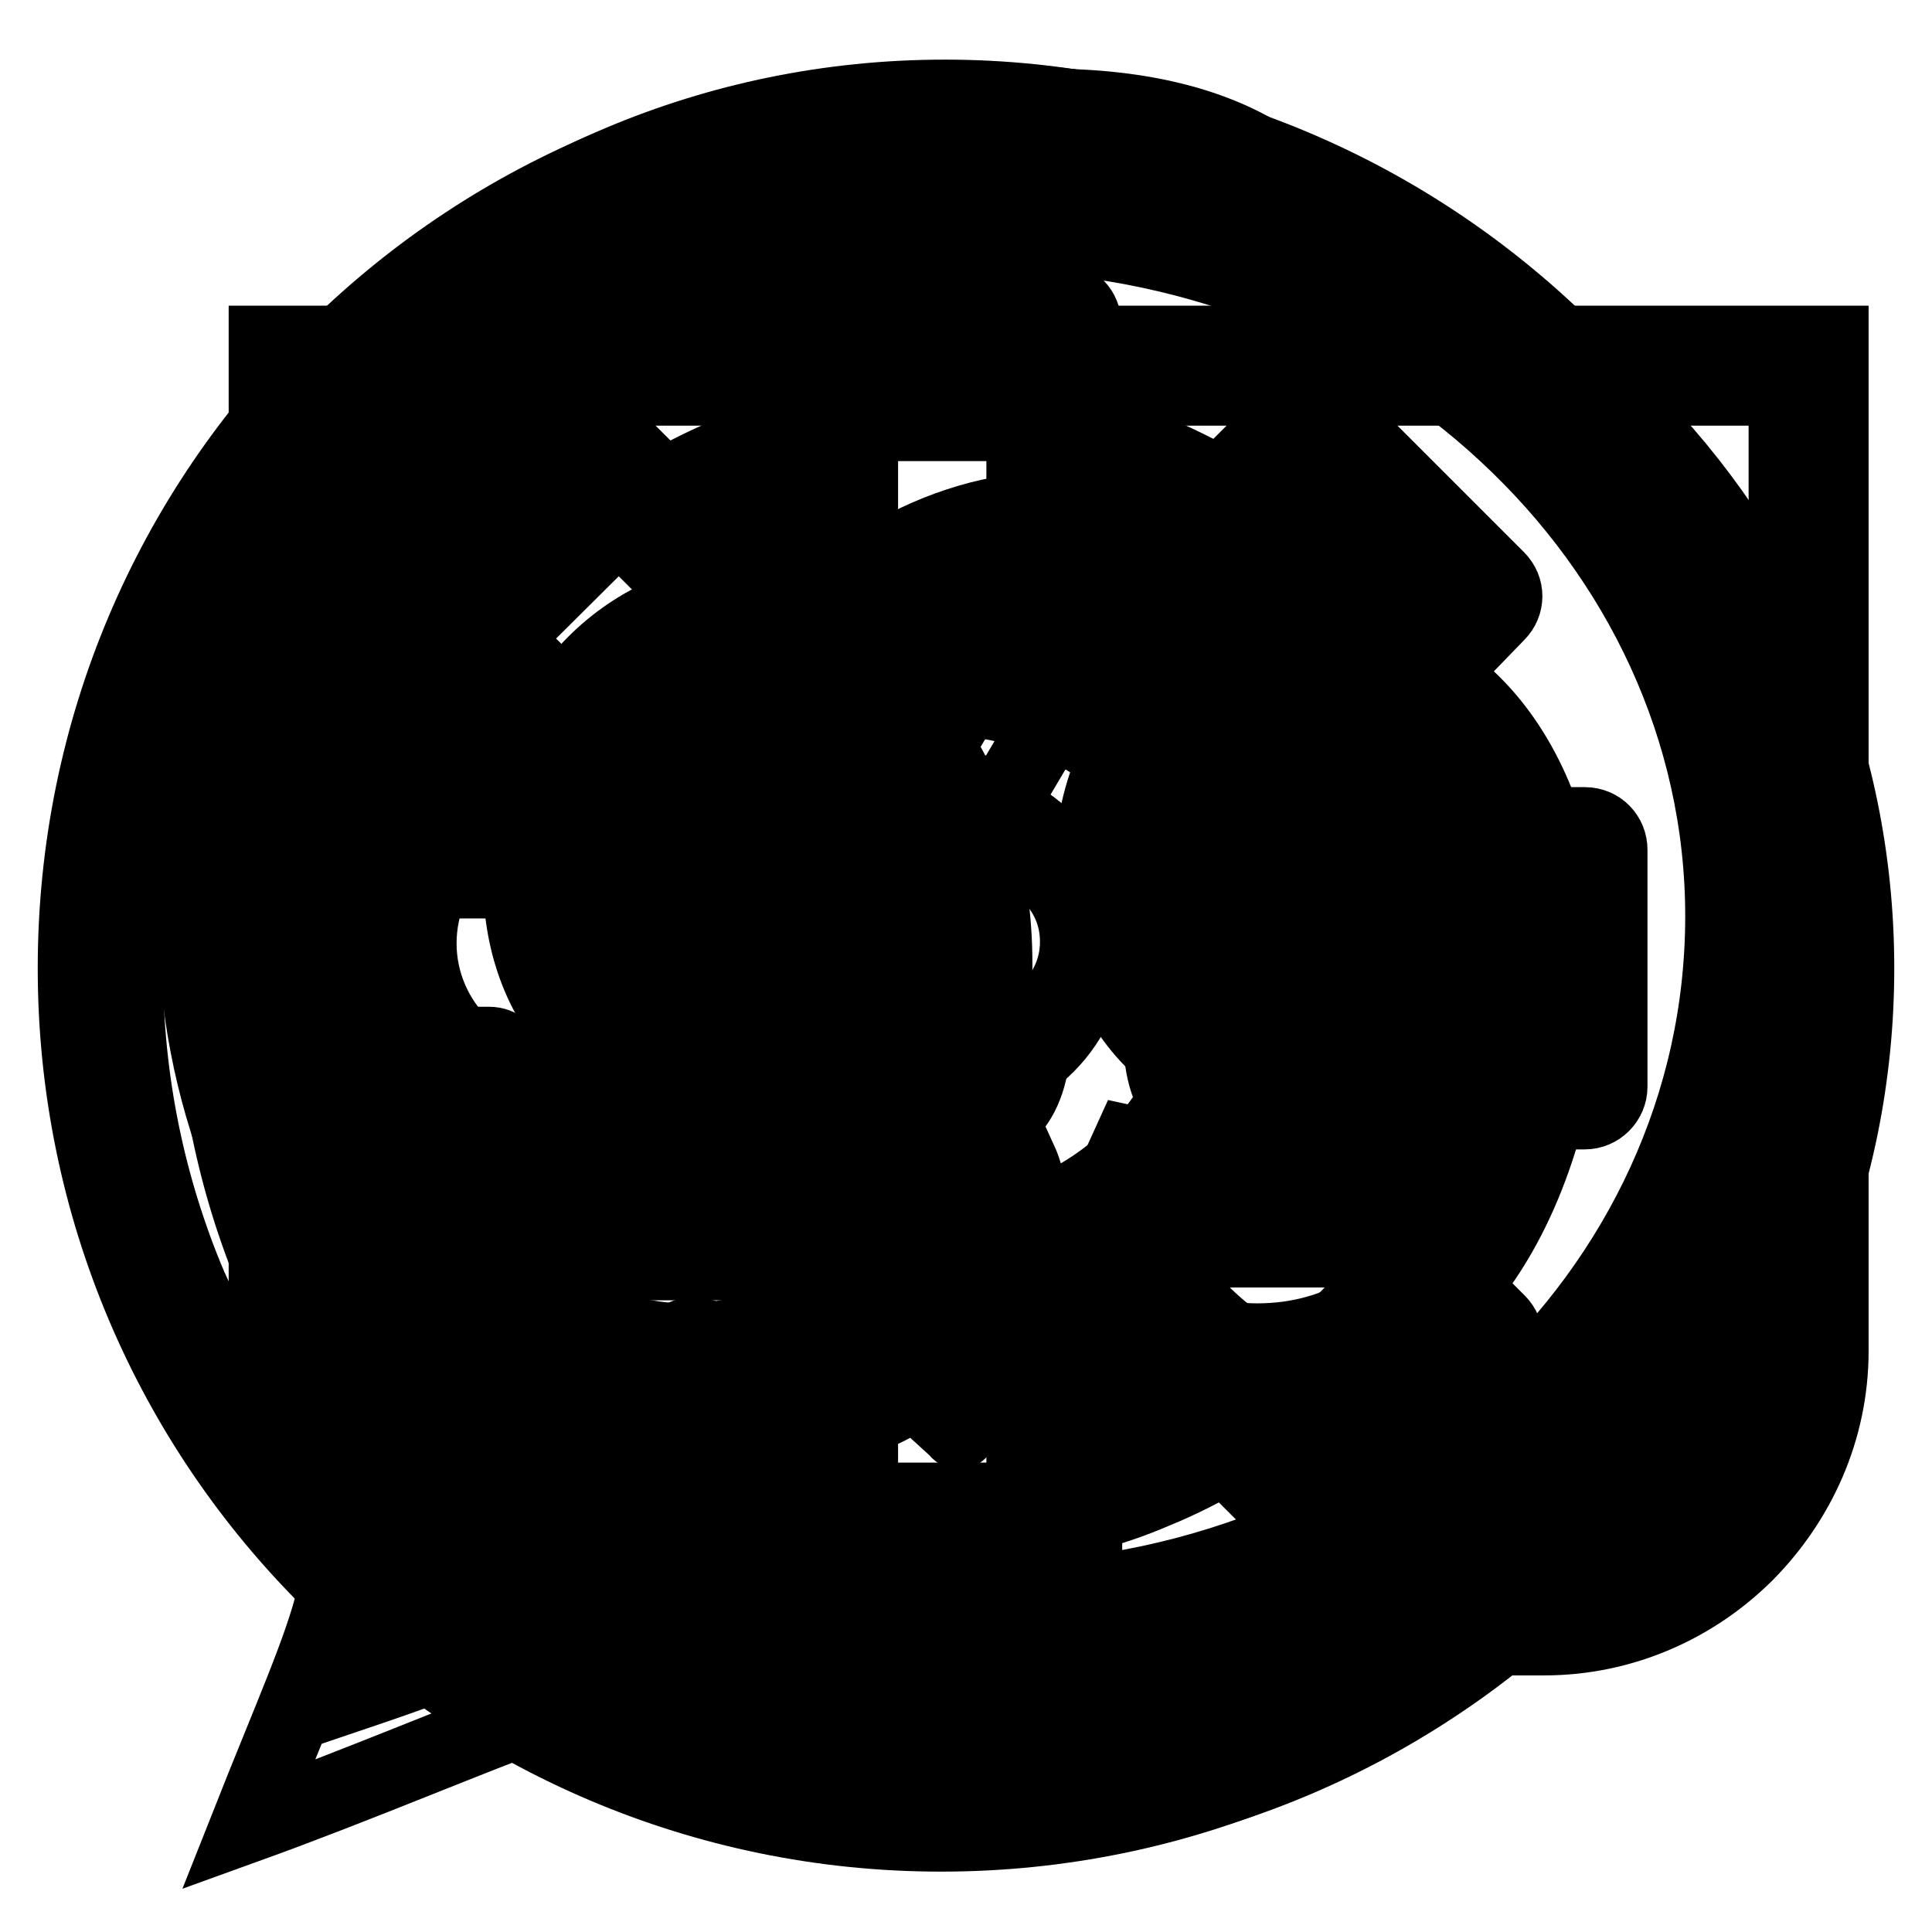 <?xml version="1.0" encoding="utf-8"?>
<!-- Svg Vector Icons : http://www.onlinewebfonts.com/icon -->
<!DOCTYPE svg PUBLIC "-//W3C//DTD SVG 1.1//EN" "http://www.w3.org/Graphics/SVG/1.1/DTD/svg11.dtd">
<svg version="1.1" xmlns="http://www.w3.org/2000/svg" xmlns:xlink="http://www.w3.org/1999/xlink" x="0px" y="0px" viewBox="0 0 256 256" enable-background="new 0 0 256 256" xml:space="preserve">
<g><g><path stroke-width="10" fill-opacity="0" stroke="#000000"  d="M125.2,14C62.6,14,11.5,65.1,11.5,127.7c0,62.7,51.1,113.8,113.8,113.8c62.7,0,113.7-51,113.7-113.8C239,65.1,187.9,14,125.2,14z M148.1,182.8c2.1,2.1,2.1,5.6,0,7.8c-2.1,2.1-5.6,2.1-7.8,0l-58.9-59c-2.1-2-2.1-5.6,0-7.7l58.9-59c2.1-2.1,5.6-2.1,7.8,0c2.1,2.1,2.1,5.6,0,7.8L93,127.7L148.1,182.8z"/><path stroke-width="10" fill-opacity="0" stroke="#000000"  d="M127.1,13.2c-63,0-114.5,51.5-114.5,114.5c0,63.1,51.5,114.5,114.5,114.5c63.1,0,114.5-51.4,114.5-114.5C241.6,64.7,190.2,13.2,127.1,13.2z M171.7,145.6c-15,17.2-41,40.8-44.3,43.7c-0.5,0.5-0.2,0.5-0.7,0c-3.3-3-29.3-26.5-44.3-43.7c-16-18.4-12.6-35.9-12.6-35.9c0-17,13.8-30.8,30.7-30.8c11.3,0,21.2,6.1,26.5,15.2c5.4-9.1,15.2-15.2,26.5-15.2c17,0,30.7,13.8,30.7,30.8C184.4,109.7,187.7,127.2,171.7,145.6z"/><path stroke-width="10" fill-opacity="0" stroke="#000000"  d="M125.2,12.9c-61.1,0-110.6,49.5-110.6,110.6c0,27.1,9.8,51.9,26,71.2c8.9,10.5,3.5,18.8-7.7,47.1c14.4-5.2,30.1-11.9,39.3-15.2c11-4,13.1,0.9,24.6,3.8c9.1,2.4,18.5,3.7,28.4,3.7c61,0,110.6-49.6,110.6-110.6C235.8,62.4,186.3,12.9,125.2,12.9z M74.7,144.1c-10.5,0-19.2-8.6-19.2-19.1c0-10.5,8.6-19.2,19.2-19.2s19.1,8.6,19.1,19.2C93.8,135.5,85.2,144.1,74.7,144.1z M125.2,144.1c-10.5,0-19.1-8.6-19.1-19.1c0-10.5,8.5-19.2,19.1-19.2s19.1,8.6,19.1,19.2C144.3,135.5,135.8,144.1,125.2,144.1z M175.7,144.1c-10.5,0-19.1-8.6-19.1-19.1c0-10.5,8.5-19.2,19.1-19.2c10.5,0,19.1,8.6,19.1,19.2C194.8,135.5,186.3,144.1,175.7,144.1z"/><path stroke-width="10" fill-opacity="0" stroke="#000000"  d="M125.4,14.2c-62.6,0-113.8,51.1-113.8,113.7c0,62.7,51.1,113.7,113.8,113.7c62.7,0,113.7-51,113.7-113.7C239.1,65.3,188.1,14.2,125.4,14.2z M102.9,167.3h-0.5H68.9c-0.9,0-1.7-0.7-1.7-1.7c0-0.1,0-0.2,0-0.4c0.2-1.6,0.5-3.2,1-4.7c0.5-1.7,1.2-3.2,2.1-4.4c2.4-3,6.4-3.8,10.5-4.6c6.2-1.3,12.9-2.5,12.2-13.8c-0.1-0.9-0.8,0.9-2,0.9c-3.2,0-8.1,0-13.3-1.9v-0.1c-0.6-0.2-1.1-0.5-1.5-0.7l-0.1-0.1l-0.2-0.1c-1.9-1.1-2-2.1-1.2-3.6c0,0,0-0.1,0.1-0.1c0.3-0.5,0.6-0.8,1.1-1.3c0.7-0.7,1.6-1.6,2.1-2.9c2.4-5.4,2.6-9.9,2.9-15v-0.9c0.1-1,0.1-1.9,0.2-2.7c0-1,0.1-1.9,0.3-2.9c0.3-2.8,1.2-5.5,2.5-7.8c1.3-2.2,3.2-4.1,5.5-5.5c1.7-1,3.7-1.7,5.7-2.2c2.1-0.5,4.3-0.8,6.5-0.9l0.8,0.1l0.8-0.1h0.1c2.2,0.1,4.4,0.4,6.5,0.9s4,1.3,5.7,2.2c0.9,0.5,1.8,1.2,2.5,1.9l0.1,0.1c0.8,0.7,1.4,1.5,2,2.3c0.5,0.8,0.4,1.9-0.4,2.4c-0.8,0.5-1.9,0.4-2.4-0.5c-0.5-0.6-1-1.3-1.6-1.8l-0.1-0.1c-0.5-0.5-1.3-1-1.9-1.3c-1.4-0.8-3.1-1.5-4.9-2c-1.8-0.5-3.7-0.7-5.6-0.7h-0.8h-0.1h-0.9c-1.9,0-3.8,0.3-5.6,0.7c-1.8,0.5-3.5,1.2-4.9,2c-1.7,1-3.1,2.5-4.2,4.2c-1.1,1.9-1.9,4.1-2,6.4c-0.1,0.9-0.2,1.8-0.3,2.7c0,1-0.1,1.8-0.1,2.6l-0.1,1c-0.2,5.3-0.5,10.2-3,16.1c-0.8,1.9-2,3-2.9,3.9c0.2,0.1,0.4,0.2,0.5,0.3c4.6,1.7,9.1,1.7,12,1.7c3.2,0,5.3,0,5.5,2.3c0.9,14.2-7.2,15.8-15,17.4c-3.4,0.6-6.8,1.3-8.4,3.3c-0.7,0.8-1.2,2-1.5,3.2c-0.3,0.7-0.5,1.5-0.6,2.4h31.5h0.5c1,0,1.7,0.7,1.7,1.7C104.6,166.6,103.9,167.3,102.9,167.3z M145.3,165.6h-36.6c0.4-3.4,1.2-7,3-9.2c6.4-7.7,26.5,0.3,25.1-21.2c-0.1-1.8-8.7,0.6-17.8-2.8c-0.6-0.3-1.1-0.5-1.6-0.9c-2.4-1.3,1.3-2.1,3.1-6.2c2.9-6.5,3-11.9,3.2-17.9c0.1-1.9,0.2-3.9,0.5-6c0.5-5.2,3.3-10.3,7.8-12.9c3.4-2,7.9-3.1,12.4-3.1h1h0.9c4.5,0,9,1.2,12.4,3.1c4.5,2.6,7.2,7.7,7.8,12.9c0.3,2.1,0.4,4.1,0.5,6c0.3,6,0.4,11.4,3.2,17.9c1.8,4,5.6,4.8,3.1,6.2c-0.5,0.4-1,0.6-1.6,0.9c-9.1,3.4-17.7,1-17.8,2.8c-1.4,21.5,18.7,13.5,25.1,21.2c1.8,2.2,2.6,5.8,3,9.2H145.3z"/><path stroke-width="10" fill-opacity="0" stroke="#000000"  d="M182.6,114.3c-0.7-3.1-1.8-6.2-3-9.1c-1.3-3.2-3-6.2-4.8-9.1c-0.8-1.2-0.6-2.7,0.4-3.6l7.8-7.8l-15.4-15.4l-8,8.1c-1,1-2.6,1.1-3.7,0.3c-2.8-1.7-5.8-3.3-8.8-4.6c-3-1.2-6-2.2-9.2-2.9c-1.4-0.3-2.2-1.4-2.2-2.8V56.1h-21.7v11.6c0,1.4-1,2.6-2.4,2.8c-3,0.7-6,1.8-8.9,3c-3,1.3-6,2.9-8.8,4.6c-1.1,0.7-2.6,0.5-3.5-0.4L82,69.3L66.6,84.6L75,93c1,1,1.1,2.5,0.4,3.6c-1.8,2.8-3.4,5.8-4.6,8.8c-1.2,2.9-2.2,5.9-3,9.1c-0.3,1.3-1.5,2.2-2.8,2.2H53.4v21.7h11.4c1.4,0,2.6,1,2.9,2.5c0.6,3,1.6,6,2.8,8.9c1.3,3.1,2.9,6.1,4.6,9c0.7,1.1,0.5,2.6-0.5,3.5l-8.1,8.1L82,185.6l7.9-7.9c1-1,2.6-1.1,3.8-0.3c2.8,1.8,5.7,3.4,8.8,4.7c3,1.3,6.1,2.3,9.3,3.1c1.3,0.3,2.2,1.4,2.2,2.7v10.9h21.7v-10.6c0-1.4,1-2.6,2.4-2.8c3.2-0.7,6.2-1.8,9.2-3c3.2-1.4,6.3-3,9.2-4.8c1.2-0.7,2.6-0.6,3.5,0.4l7.6,7.6l15.4-15.4l-7.6-7.6c-1-1-1.1-2.5-0.4-3.6c1.8-2.9,3.4-5.9,4.8-9.1c1.3-3,2.2-6.2,3-9.4c0.3-1.4,1.5-2.2,2.8-2.2h10.6v-21.8h-10.8C184,116.6,182.9,115.6,182.6,114.3z M154.3,156.9c-7.4,7.4-17.7,12-29.1,12c-11.4,0-21.6-4.6-29.1-12c-7.4-7.4-12-17.8-12-29.1c0-11.4,4.6-21.6,12-29.1c7.4-7.4,17.7-12.1,29.1-12.1c11.4,0,21.6,4.6,29.1,12.1c7.4,7.4,12.1,17.7,12.1,29.1C166.4,139.1,161.7,149.5,154.3,156.9z"/><path stroke-width="10" fill-opacity="0" stroke="#000000"  d="M204.6,47.7c-20.4-20.4-48.6-33.1-79.8-33.1c-31.1,0-59.3,12.6-79.7,33.1c-20.4,20.3-33,48.5-33,79.7c0,31.1,12.6,59.3,33,79.7c20.4,20.4,48.6,33.1,79.7,33.1c31.2,0,59.4-12.7,79.8-33.1c20.3-20.4,33-48.6,33-79.7C237.6,96.3,225,68.1,204.6,47.7z M202,141.1c0,1.6-1.3,2.9-2.9,2.9h-11.3c-0.7,2.8-1.7,5.5-2.7,8.1c-1.2,2.8-2.6,5.5-4.1,8.1l8.1,8.1c1.1,1.1,1.1,2.9,0,4l-19.5,19.4c-1,1.1-2.9,1.1-4,0l-8-8c-2.6,1.5-5.3,2.9-8.1,4c-2.6,1.1-5.4,2.1-8.2,2.8v11.3c0,1.5-1.3,2.8-2.8,2.8h-27.5c-1.6,0-2.9-1.3-2.9-2.8v-11.5c-2.7-0.7-5.4-1.7-8-2.8c-2.7-1.2-5.4-2.6-7.9-4.1l-8.3,8.3H84c-1.1,1.1-2.9,1.1-4,0l-19.4-19.4c-1.1-1.1-1.1-3,0-4.1l8.6-8.5c-1.4-2.5-2.8-5.1-3.9-7.8c-1-2.5-1.9-5.1-2.6-7.8H50.5c-1.5,0-2.8-1.3-2.8-2.9v-27.4c0-1.6,1.3-2.9,2.8-2.9h12.3c0.7-2.6,1.6-5.3,2.7-7.8c1.1-2.6,2.4-5.2,3.9-7.7l-8.8-8.8c-1.1-1.1-1.1-2.9,0-4l19.2-19.3c0.1,0,0.1-0.1,0.2-0.2c1.1-1.1,3-1.1,4.1,0l8.8,8.8c2.4-1.4,5-2.7,7.6-3.9c2.6-1,5.1-2,7.8-2.7V53.1c0-1.6,1.3-2.9,2.9-2.9h27.5c1.5,0,2.8,1.3,2.8,2.9v12c2.7,0.7,5.4,1.7,7.9,2.7c2.7,1.1,5.3,2.4,7.9,3.9l8.5-8.5v-0.1c1.1-1,3-1,4.1,0.1l19.4,19.4c1.1,1.1,1.1,2.9,0,4l-8.3,8.3c1.5,2.6,2.9,5.2,4,7.9c1.1,2.6,2.1,5.2,2.9,8h11.5c1.6,0,2.9,1.3,2.9,2.9L202,141.1L202,141.1z"/><path stroke-width="10" fill-opacity="0" stroke="#000000"  d="M125.2,92.5c-9.8,0-18.7,3.9-25.1,10.3c-6.4,6.4-10.3,15.2-10.3,25.1c0,9.8,3.9,18.6,10.3,25c6.4,6.4,15.3,10.4,25.1,10.4s18.7-4,25.1-10.4c6.4-6.4,10.3-15.2,10.3-25c0-9.8-3.9-18.7-10.3-25.1C143.9,96.4,135,92.5,125.2,92.5z"/><path stroke-width="10" fill-opacity="0" stroke="#000000"  d="M206.7,140.8v-25h-12.4c-1.7,0-2.9-1.1-3.2-2.7c-0.8-3.6-2-7.1-3.5-10.5c-1.6-3.7-3.5-7.1-5.5-10.4c-0.9-1.4-0.6-3.1,0.5-4.1l9-9l-17.6-17.7l-9.2,9.3c-1.2,1.1-2.9,1.3-4.2,0.4c-3.2-1.9-6.6-3.8-10.1-5.2c-3.4-1.4-6.9-2.5-10.6-3.3c-1.6-0.4-2.6-1.7-2.6-3.2l0,0V46.3h-24.9v13.3c0,1.6-1.2,2.9-2.7,3.2c-3.5,0.8-6.9,2-10.2,3.4c-3.5,1.5-6.9,3.3-10.1,5.3c-1.3,0.8-3,0.6-4-0.5l0,0l-9.7-9.7L57.8,79.1l9.7,9.6c1.1,1.2,1.3,2.8,0.5,4.1c-2,3.2-3.9,6.6-5.3,10.1c-1.4,3.3-2.6,6.7-3.4,10.4c-0.4,1.5-1.8,2.5-3.2,2.5l0,0H42.6v25h13.1c1.7,0,3,1.2,3.3,2.8c0.7,3.5,1.8,6.9,3.2,10.2c1.5,3.6,3.3,7,5.3,10.3c0.7,1.3,0.6,2.9-0.6,4l0,0l-9.3,9.3l17.6,17.6l9.1-9.1c1.2-1.2,3-1.3,4.3-0.4c3.2,2.1,6.5,4,10.1,5.4c3.4,1.5,7,2.7,10.7,3.6c1.5,0.4,2.6,1.7,2.6,3.1l0,0v12.5h24.9v-12.2c0-1.7,1.2-3,2.8-3.2c3.7-0.8,7.2-2,10.6-3.4c3.7-1.6,7.3-3.4,10.6-5.5c1.4-0.8,3-0.7,4,0.5l8.7,8.7l17.7-17.6l-8.7-8.7c-1.1-1.1-1.3-2.8-0.5-4.1c2.1-3.3,3.9-6.8,5.5-10.5c1.5-3.5,2.6-7.1,3.4-10.8c0.4-1.6,1.8-2.6,3.2-2.6l0,0H206.7L206.7,140.8z M213.3,112.6V144c0,1.8-1.5,3.3-3.3,3.3h-13c-0.8,3.2-1.9,6.3-3.1,9.3c-1.4,3.2-2.9,6.4-4.7,9.3l9.3,9.3l0,0c1.3,1.3,1.3,3.3,0,4.6l-22.3,22.3c-1.2,1.3-3.3,1.3-4.6,0l-9.2-9.2c-3,1.7-6.1,3.3-9.3,4.6c-3,1.3-6.2,2.4-9.4,3.2v13c0,1.7-1.5,3.2-3.2,3.2h-31.5c-1.8,0-3.3-1.5-3.3-3.2v-13.2c-3.1-0.8-6.3-1.9-9.2-3.2c-3.1-1.4-6.2-2.9-9-4.7l-9.6,9.6h-0.1l0,0c-1.3,1.3-3.3,1.3-4.6,0l-22.2-22.3c-1.3-1.3-1.3-3.4,0-4.7l9.8-9.8c-1.7-2.8-3.2-5.9-4.5-9c-1.2-2.8-2.2-5.9-3-9H39.4c-1.8,0-3.2-1.5-3.2-3.3v-31.4c0-1.9,1.5-3.3,3.2-3.3h14.2c0.8-3,1.8-6.1,3.1-8.9c1.3-3,2.8-6,4.4-8.8L50.9,81.4c-1.3-1.3-1.3-3.3,0-4.6L73,54.7c0.1,0,0.1-0.1,0.2-0.2c1.3-1.3,3.4-1.3,4.7,0L88,64.6c2.7-1.7,5.7-3.1,8.7-4.4c2.9-1.2,5.9-2.3,8.9-3.1V43c0-1.8,1.5-3.3,3.3-3.3h31.5c1.8,0,3.2,1.5,3.2,3.3v13.8c3.1,0.8,6.2,1.9,9.1,3.1c3.1,1.3,6.1,2.8,9,4.4l9.8-9.8v-0.1c1.3-1.2,3.4-1.2,4.7,0.1l22.2,22.2c1.3,1.3,1.3,3.3,0,4.6L189,91c1.8,2.9,3.3,6,4.6,9.1c1.3,2.9,2.4,6,3.3,9.2H210C211.9,109.3,213.3,110.8,213.3,112.6L213.3,112.6z"/><path stroke-width="10" fill-opacity="0" stroke="#000000"  d="M172.4,128.3c0,13-5.3,24.8-13.9,33.4c-8.5,8.5-20.3,13.8-33.4,13.8s-24.8-5.2-33.4-13.8S78,141.3,78,128.3c0-13.1,5.2-24.8,13.8-33.4s20.3-13.9,33.4-13.9s24.8,5.3,33.4,13.9C167.1,103.5,172.4,115.3,172.4,128.3L172.4,128.3z M153.9,157c7.3-7.4,11.9-17.5,11.9-28.7c0-11.3-4.5-21.4-11.9-28.8c-7.4-7.3-17.6-11.9-28.8-11.9c-11.2,0-21.4,4.5-28.8,11.9c-7.4,7.4-11.9,17.5-11.9,28.8c0,11.2,4.5,21.3,11.9,28.7s17.6,12,28.8,12C136.3,169,146.6,164.4,153.9,157L153.9,157z"/><path stroke-width="10" fill-opacity="0" stroke="#000000"  d="M124.7,13.5c31.7,0,60.4,12.9,81.2,33.6c20.7,20.7,33.6,49.4,33.6,81.1c0,31.6-12.9,60.3-33.6,81.1c-20.8,20.8-49.5,33.7-81.2,33.7c-31.6,0-60.3-12.9-81.1-33.7C22.8,188.6,10,159.9,10,128.3c0-31.7,12.8-60.4,33.6-81.1C64.3,26.4,93,13.5,124.7,13.5L124.7,13.5z M201.2,51.8c-19.6-19.6-46.6-31.6-76.5-31.6c-29.9,0-56.9,12-76.5,31.6c-19.5,19.6-31.6,46.6-31.6,76.5c0,29.9,12.1,56.9,31.6,76.5c19.6,19.6,46.6,31.6,76.5,31.6c29.9,0,56.9-12,76.5-31.6c19.6-19.6,31.7-46.6,31.7-76.5C232.9,98.4,220.8,71.4,201.2,51.8L201.2,51.8z"/><path stroke-width="10" fill-opacity="0" stroke="#000000"  d="M134,22.5c29.2,0,55.7,11.9,74.8,31c19.2,19.2,31,45.6,31,74.8c0,29.2-11.8,55.7-31,74.8c-19.1,19.2-45.6,31-74.8,31s-55.6-11.8-74.8-31c-19.1-19.1-31-45.6-31-74.8c0-29.2,11.9-55.6,31-74.8C78.4,34.4,104.8,22.5,134,22.5L134,22.5z M204.5,57.8c-18.1-18.1-43-29.2-70.6-29.2c-27.5,0-52.5,11.1-70.5,29.2c-18.1,18-29.2,43-29.2,70.5c0,27.6,11.1,52.5,29.2,70.6c18,18,43,29.2,70.5,29.2c27.6,0,52.5-11.2,70.6-29.2c18-18.1,29.2-43,29.2-70.6C233.7,100.7,222.5,75.8,204.5,57.8L204.5,57.8z"/><path stroke-width="10" fill-opacity="0" stroke="#000000"  d="M85.6,112.7c0,0.1-2.7,14.3,10.7,29.7c6.6,7.6,15.7,16.6,23.5,24.2c6.1,5.8,11.4,10.6,14.2,13.2c2.8-2.6,8.1-7.4,14.2-13.2c7.8-7.5,17-16.6,23.6-24.2c13.3-15.5,10.7-29.6,10.7-29.7l-0.1-0.3v-0.2c0-6.8-2.8-12.9-7.2-17.4c-4.4-4.4-10.6-7.2-17.4-7.2c-4.4,0-8.6,1.2-12.1,3.2c-3.7,2.1-6.8,5.3-9,8.9l-2.6,4.4l-2.6-4.4c0.4,0.6-12.9-11.1-9.1-8.9c-3.6-2-7.7-3.2-12.1-3.2c-6.8,0-12.9,2.8-17.4,7.2c-4.4,4.5-7.1,10.6-7.1,17.4v0.2L85.6,112.7z M91.7,146.3c-14-16.1-12.5-31.8-12.1-34.3c0.1-8.4,3.5-16,9-21.5c5.5-5.6,13.1-9,21.6-9c5.5,0,10.7,1.4,15.2,4c3.3,2,6.2,4.4,8.6,7.4c2.4-3,5.3-5.4,8.7-7.4c4.4-2.6,9.6-4,15.1-4c8.5,0,16.1,3.4,21.7,9c5.4,5.5,8.9,13.1,8.9,21.5c0.4,2.6,2,18.2-12.1,34.3c-6.8,7.8-16.1,17.1-24,24.7c-8,7.6-14.6,13.5-16,14.9l0,0l0,0l0,0c-0.7,0.7-1,1-2.4,1l0,0c-1.3-0.1-1.6-0.3-2.2-1l0,0l0,0l0,0c-1.5-1.3-8.1-7.3-16-15C107.7,163.4,98.5,154.2,91.7,146.3L91.7,146.3z M131.7,185.9L131.7,185.9L131.7,185.9L131.7,185.9L131.7,185.9z"/><path stroke-width="10" fill-opacity="0" stroke="#000000"  d="M130,24.9c28.8,0,54.8,10.8,73.6,28.3c18.9,17.5,30.6,41.7,30.6,68.3c0,26.8-11.7,51-30.6,68.4c-18.8,17.4-44.8,28.2-73.6,28.2c-4.5,0-9-0.2-13.5-0.7c-4.4-0.6-8.9-1.3-13.2-2.4c-3.4-0.8-6-1.8-8.3-2.7c-4-1.6-6.7-2.7-12.6-0.7l0,0c-3.3,1.1-8.3,2.9-13.8,5c-6.9,2.5-14.7,5.4-22.2,7.9l-6.2,2.1l2.6-6.1c1.3-3.2,2.6-6.1,3.9-8.9c6.9-15.8,9.4-21.6,3.7-27.9c-7.8-8.6-14-18.4-18.2-29.1c-4.1-10.4-6.3-21.6-6.3-33.2c0-26.7,11.6-50.9,30.6-68.3C75.3,35.7,101.3,24.9,130,24.9L130,24.9z M199.6,57.5c-17.7-16.5-42.3-26.6-69.6-26.6c-27.2,0-51.8,10.1-69.6,26.6c-17.7,16.4-28.7,39.1-28.7,64c0,11,2.1,21.3,5.9,30.9c4,10,9.8,19.2,17.1,27.3c8.4,9.2,5.4,16-2.7,34.4l-1.1,2.6c5.3-1.9,10.7-3.9,15.7-5.7c5.3-2,9.9-3.8,14-5.1l0,0c7.9-2.6,11.4-1.3,16.6,0.7c2,0.8,4.4,1.8,7.5,2.5c4,1,8.2,1.8,12.5,2.3c4.2,0.5,8.5,0.7,12.8,0.7c27.3,0,51.9-10.2,69.6-26.6c17.7-16.4,28.7-39,28.7-64.1C228.3,96.6,217.3,73.9,199.6,57.5L199.6,57.5z"/><path stroke-width="10" fill-opacity="0" stroke="#000000"  d="M84.7,137.8c7.1,0,13-5.9,13-13.1c0-7.1-5.9-13-13-13c-7.2,0-13.1,5.9-13.1,13C71.6,131.9,77.5,137.8,84.7,137.8L84.7,137.8z"/><path stroke-width="10" fill-opacity="0" stroke="#000000"  d="M84.7,112.1c-3.5,0-6.7,1.4-9,3.7l0,0c-2.3,2.3-3.8,5.4-3.8,9s1.4,6.7,3.8,9l0,0c2.3,2.3,5.4,3.8,9,3.8c3.4,0,6.6-1.4,9-3.8c2.3-2.3,3.7-5.4,3.7-9s-1.4-6.6-3.7-9l0,0C91.3,113.6,88.1,112.1,84.7,112.1L84.7,112.1z M75.2,115.4L75.2,115.4L75.2,115.4c2.4-2.4,5.8-3.9,9.5-3.9s6.9,1.5,9.4,3.9l0,0l0,0c2.4,2.4,3.9,5.7,3.9,9.4s-1.5,7-3.9,9.5c-2.4,2.4-5.7,3.9-9.4,3.9s-7-1.4-9.5-3.9l0,0l0,0c-2.4-2.4-3.9-5.8-3.9-9.5S72.8,117.8,75.2,115.4L75.2,115.4z"/><path stroke-width="10" fill-opacity="0" stroke="#000000"  d="M130,137.8c7.2,0,13-5.9,13-13.1c0-7.1-5.9-13-13-13c-7.1,0-13,5.9-13,13C117,131.9,122.9,137.8,130,137.8L130,137.8z"/><path stroke-width="10" fill-opacity="0" stroke="#000000"  d="M130,112.1c-3.5,0-6.6,1.4-9,3.7l0,0c-2.3,2.3-3.7,5.4-3.7,9s1.4,6.7,3.7,9l0,0c2.3,2.3,5.4,3.8,9,3.8s6.7-1.4,9-3.8c2.3-2.3,3.8-5.4,3.8-9s-1.4-6.6-3.8-9l0,0C136.7,113.6,133.5,112.1,130,112.1L130,112.1z M120.6,115.4L120.6,115.4L120.6,115.4c2.4-2.4,5.7-3.9,9.4-3.9c3.7,0,7,1.5,9.5,3.9l0,0l0,0c2.4,2.4,3.9,5.7,3.9,9.4s-1.4,7-3.9,9.5s-5.8,3.9-9.5,3.9c-3.7,0-6.9-1.4-9.4-3.9l0,0l0,0c-2.4-2.4-3.9-5.8-3.9-9.5S118.2,117.8,120.6,115.4L120.6,115.4z"/><path stroke-width="10" fill-opacity="0" stroke="#000000"  d="M175.4,137.8c7.1,0,13-5.9,13-13.1c0-7.1-5.9-13-13-13c-7.2,0-13,5.9-13,13C162.4,131.9,168.2,137.8,175.4,137.8L175.4,137.8z"/><path stroke-width="10" fill-opacity="0" stroke="#000000"  d="M175.4,112.1c-3.5,0-6.7,1.4-9,3.7l0,0c-2.3,2.3-3.8,5.4-3.8,9s1.4,6.7,3.8,9l0,0c2.3,2.3,5.4,3.8,9,3.8c3.5,0,6.7-1.4,9-3.8l0,0c2.3-2.3,3.7-5.4,3.7-9s-1.4-6.6-3.7-9l0,0C182.1,113.6,178.9,112.1,175.4,112.1L175.4,112.1z M166,115.4L166,115.4L166,115.4c2.4-2.4,5.8-3.9,9.5-3.9c3.7,0,7,1.5,9.4,3.9l0,0l0,0c2.4,2.4,3.9,5.7,3.9,9.4s-1.5,7-3.9,9.5l0,0l0,0c-2.3,2.4-5.7,3.9-9.4,3.9c-3.7,0-7-1.4-9.5-3.9l0,0l0,0c-2.3-2.4-3.9-5.8-3.9-9.5S163.6,117.8,166,115.4L166,115.4z"/><path stroke-width="10" fill-opacity="0" stroke="#000000"  d="M38.2,45.5h58.3c0.7-10.2,4.8-17.6,11.1-22.6c7.9-6.3,19.1-8.8,31.3-8.8c12.2,0,23.4,2.5,31.3,8.7c6.4,5,10.5,12.4,11.1,22.7h58.3h3v2.9V179c0,10.5-4.4,19.9-11.2,26.8c-6.9,6.9-16.4,11.2-26.8,11.2H73.2c-10.5,0-19.9-4.3-26.8-11.2c-6.9-6.9-11.1-16.3-11.1-26.8V48.4v-2.9H38.2L38.2,45.5z M102.4,45.5h72.9c-0.6-8.2-3.9-14.1-8.8-18c-6.7-5.3-16.6-7.4-27.6-7.4c-10.9,0-20.8,2.1-27.6,7.4C106.4,31.5,103.1,37.3,102.4,45.5L102.4,45.5z M236.6,51.4H41.1V179c0,8.8,3.7,16.8,9.5,22.6c5.8,5.8,13.8,9.4,22.6,9.4h131.5c8.8,0,16.7-3.6,22.6-9.4c5.8-5.8,9.4-13.8,9.4-22.6V51.4z"/><path stroke-width="10" fill-opacity="0" stroke="#000000"  d="M74.1,179.5c0,0,6.9,3.9,16.6,3.9c29.5,0,41.1-31.7,41.1-55.6c0-23.6-12.3-43.2-33.5-43.2c-15.7,0-29.3,11.1-29.3,31.8c0,18.2,12.5,29.8,29.3,29.8c11.2,0,22.2-4.8,27.2-13.8h0.3c-1.4,22-12.6,45.3-34.9,45.3c-8.2,0-14.1-3.4-14.1-3.4L74.1,179.5z M98.8,140.4c-13.8,0-23.5-9.2-23.5-24.1c0-15.1,8.6-26.1,23.3-26.1c16.2,0,26.6,18.2,26.6,31.2C125.2,129.9,113.5,140.4,98.8,140.4L98.8,140.4z M149.8,179.5c0,0,6.8,3.9,16.6,3.9c29.5,0,41.1-31.7,41.1-55.6c0-23.6-12.3-43.2-33.5-43.2c-15.7,0-29.4,11.1-29.4,31.8c0,18.2,12.6,29.8,29.4,29.8c11.2,0,22.2-4.8,27.2-13.8h0.2c-1.3,22-12.5,45.3-34.8,45.3c-8.2,0-14.1-3.4-14.1-3.4L149.8,179.5z M174.4,140.4c-13.8,0-23.5-9.2-23.5-24.1c0-15.1,8.6-26.1,23.3-26.1c16.2,0,26.6,18.2,26.6,31.2C200.8,129.9,189.1,140.4,174.4,140.4L174.4,140.4z"/><path stroke-width="10" fill-opacity="0" stroke="#000000"  d="M141.8,24.1c28.8,0,54.9,11.7,73.7,30.5c18.9,18.9,30.5,44.9,30.5,73.7c0,28.8-11.6,54.9-30.5,73.7c-18.9,18.9-45,30.6-73.7,30.6c-28.8,0-54.8-11.6-73.7-30.5c-18.8-18.8-30.5-44.9-30.5-73.7c0-28.8,11.7-54.8,30.5-73.7C87,35.8,113,24.1,141.8,24.1L141.8,24.1z M211.3,58.9c-17.8-17.8-42.3-28.8-69.5-28.8c-27.1,0-51.7,11-69.4,28.8c-17.8,17.7-28.8,42.3-28.8,69.4c0,27.2,11,51.7,28.8,69.5c17.7,17.7,42.3,28.8,69.4,28.8c27.2,0,51.7-11.1,69.5-28.8c17.8-17.8,28.8-42.3,28.8-69.5C240,101.2,229.1,76.6,211.3,58.9L211.3,58.9z"/><path stroke-width="10" fill-opacity="0" stroke="#000000"  d="M205,211.2c-8.9,6.8-19,12.2-29.9,15.9c-10.5,3.5-21.7,5.4-33.4,5.4c-11.6,0-22.8-1.9-33.3-5.4c-10.9-3.7-21-9.1-29.9-15.9l-1.3-1l0.2-1.7c0.3-3.2,0.8-6.4,1.8-9.3c0.9-3.1,2.3-5.9,4-8.2c6.5-7.9,13.1-8,20-8.1c3.9-0.1,7.8-0.1,11.5-2c4.1-2,8.5-5.3,11.7-9.3c2.4-3.1,4-6.7,4-10.5c0-0.9-0.1-1.9-0.2-2.8c-0.8,0.1-1.7,0.2-2.6,0.2l0,0c-4.8,0.4-10.5,0.1-15.8-0.7c-5.7-0.7-11.1-2.1-14.9-3.6l0,0c-1.1-0.5-1.9-0.9-2.8-1.5l0,0l-0.4-0.2l0,0c-3.3-1.9-3.7-3.9-2.2-6.4l0,0c0.5-0.9,1.3-1.7,2.2-2.6c1.3-1.3,3.1-2.9,4.2-5.4c4.5-10.1,4.9-18.7,5.3-28.2c0.2-3.9,0.3-7.9,0.8-12.2l0,0c0.5-5,2.2-10,4.8-14.4c2.5-4.2,5.9-7.7,10.2-10.2c3.2-1.8,6.9-3.3,10.7-4.3c3.9-1,7.9-1.5,12.1-1.6h0.1c4.1,0.1,8.3,0.6,12,1.6c3.9,1,7.6,2.4,10.8,4.3c4.2,2.5,7.6,6,10.1,10.2c2.7,4.4,4.3,9.4,4.8,14.4l0,0c0.4,4.4,0.6,8.4,0.7,12.2c0.4,9.5,0.8,18.1,5.3,28.2c1.1,2.5,2.8,4.2,4.1,5.4c0.9,0.9,1.8,1.7,2.3,2.6c1.4,2.5,1.2,4.4-2.2,6.4l0,0l-0.4,0.2c-1,0.6-1.8,1.1-2.8,1.5c-4.6,1.8-11.5,3.3-18.5,4c-5.2,0.5-10.5,0.6-14.8,0c-0.2,0.9-0.2,1.9-0.2,2.8c0,3.9,1.6,7.4,4,10.5c3.1,4,7.6,7.3,11.6,9.3c3.9,1.9,7.8,1.9,11.6,2c6.9,0.1,13.5,0.2,19.9,8.1c1.8,2.3,3.2,5.1,4.1,8.2c0.8,2.9,1.4,6.1,1.8,9.3l0.2,1.7L205,211.2z M173.3,221.5c9.6-3.3,18.7-7.9,26.8-14c-0.3-2.2-0.7-4.4-1.3-6.5c-0.7-2.4-1.8-4.5-3-6.1c-4.7-5.8-9.9-5.9-15.4-5.9c-4.5-0.1-9.2-0.1-14.1-2.6c-4.8-2.3-10-6.2-13.8-11.1c-3.1-4.1-5.2-8.9-5.2-14.1c0-1.3,0.1-2.7,0.3-4.1c0.2-1.3,0.6-2.4,1.1-3.4l1-2.2l2.3,0.5c4.1,1,9.9,1,15.7,0.4c6.4-0.6,12.7-1.9,16.8-3.6c0.5-0.2,1-0.5,1.4-0.7l-0.2-0.2c-1.6-1.6-3.9-3.8-5.4-7.3c-4.9-11.2-5.3-20.3-5.8-30.3c-0.2-3.9-0.3-7.7-0.7-11.9l0,0c-0.4-4.2-1.8-8.4-4-12c-2-3.3-4.7-6.2-7.9-8.1c-2.8-1.6-5.9-2.8-9.3-3.7c-3.4-0.8-7-1.3-10.7-1.4c-3.6,0.1-7.2,0.6-10.6,1.4c-3.4,0.9-6.6,2.1-9.3,3.7c-3.3,1.9-5.9,4.8-7.9,8.1c-2.3,3.6-3.6,7.8-4,12l0,0c-0.5,4.2-0.7,8-0.8,11.9c-0.4,9.9-0.8,19.1-5.8,30.3c-1.5,3.5-3.8,5.7-5.4,7.3l-0.2,0.2c0.5,0.2,0.9,0.5,1.5,0.7l0,0c3.3,1.3,8.2,2.5,13.5,3.3c4.9,0.7,10.1,0.9,14.5,0.6l0,0c0.8-0.1,1.6-0.2,2.3-0.2c0.7-0.1,1.5-0.2,2.1-0.4l2.3-0.5l1,2.2c0.5,1,0.8,2.2,1.1,3.4c0.2,1.4,0.3,2.8,0.3,4.1c0,5.3-2.1,10-5.3,14.1c-3.7,4.8-9,8.7-13.7,11.1c-5,2.5-9.6,2.5-14.1,2.6c-5.5,0.1-10.7,0.2-15.4,5.9c-1.3,1.6-2.3,3.7-3,6.1c-0.6,2.1-1,4.4-1.3,6.5c8.1,6,17.1,10.7,26.8,14c9.9,3.3,20.5,5.2,31.4,5.2C152.8,226.6,163.4,224.8,173.3,221.5L173.3,221.5z"/></g></g>
</svg>
